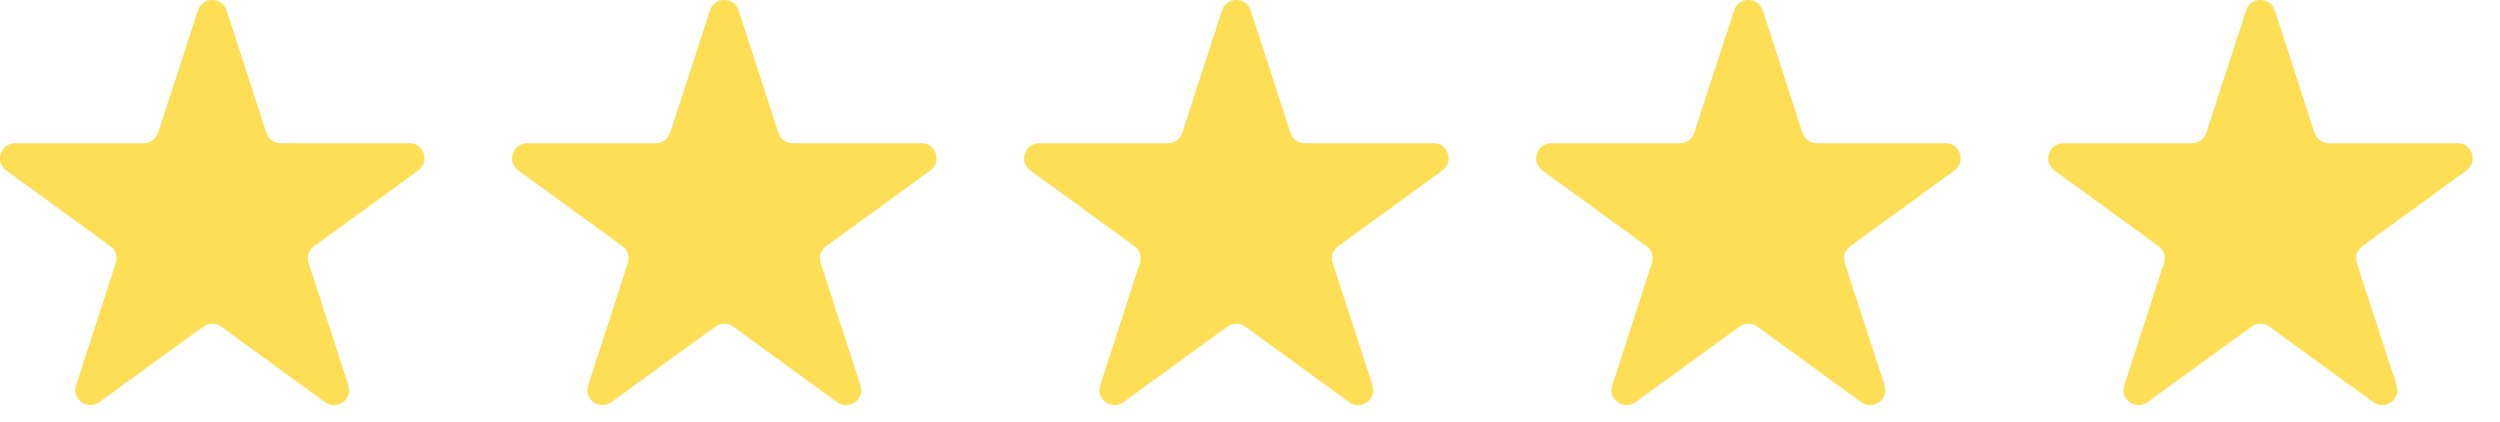 <?xml version="1.0" encoding="UTF-8"?> <svg xmlns="http://www.w3.org/2000/svg" width="83" height="14" viewBox="0 0 83 14" fill="none"><path d="M6.571 0.345C6.72 -0.115 7.372 -0.115 7.522 0.345L8.842 4.41C8.909 4.616 9.101 4.755 9.318 4.755L13.591 4.755C14.076 4.755 14.277 5.375 13.885 5.66L10.428 8.172C10.253 8.299 10.179 8.525 10.246 8.731L11.567 12.795C11.716 13.256 11.189 13.639 10.797 13.354L7.34 10.842C7.165 10.715 6.927 10.715 6.752 10.842L3.295 13.354C2.903 13.639 2.376 13.256 2.525 12.795L3.846 8.731C3.913 8.525 3.84 8.299 3.664 8.172L0.207 5.66C-0.185 5.375 0.017 4.755 0.501 4.755L4.774 4.755C4.991 4.755 5.183 4.616 5.25 4.41L6.571 0.345Z" fill="#FDDE55"></path><path d="M23.571 0.345C23.72 -0.115 24.372 -0.115 24.522 0.345L25.842 4.41C25.909 4.616 26.101 4.755 26.318 4.755L30.591 4.755C31.076 4.755 31.277 5.375 30.885 5.66L27.428 8.172C27.253 8.299 27.179 8.525 27.246 8.731L28.567 12.795C28.716 13.256 28.189 13.639 27.797 13.354L24.34 10.842C24.165 10.715 23.927 10.715 23.752 10.842L20.295 13.354C19.903 13.639 19.376 13.256 19.526 12.795L20.846 8.731C20.913 8.525 20.84 8.299 20.664 8.172L17.207 5.66C16.815 5.375 17.017 4.755 17.501 4.755L21.774 4.755C21.991 4.755 22.183 4.616 22.25 4.41L23.571 0.345Z" fill="#FDDE55"></path><path d="M40.571 0.345C40.72 -0.115 41.372 -0.115 41.522 0.345L42.842 4.41C42.909 4.616 43.101 4.755 43.318 4.755L47.591 4.755C48.076 4.755 48.277 5.375 47.885 5.66L44.428 8.172C44.253 8.299 44.179 8.525 44.246 8.731L45.567 12.795C45.716 13.256 45.189 13.639 44.797 13.354L41.34 10.842C41.165 10.715 40.927 10.715 40.752 10.842L37.295 13.354C36.903 13.639 36.376 13.256 36.526 12.795L37.846 8.731C37.913 8.525 37.84 8.299 37.664 8.172L34.207 5.66C33.815 5.375 34.017 4.755 34.501 4.755L38.775 4.755C38.991 4.755 39.183 4.616 39.25 4.41L40.571 0.345Z" fill="#FDDE55"></path><path d="M57.571 0.345C57.72 -0.115 58.372 -0.115 58.522 0.345L59.842 4.41C59.909 4.616 60.101 4.755 60.318 4.755L64.591 4.755C65.076 4.755 65.277 5.375 64.885 5.66L61.428 8.172C61.253 8.299 61.179 8.525 61.246 8.731L62.567 12.795C62.716 13.256 62.189 13.639 61.797 13.354L58.34 10.842C58.165 10.715 57.927 10.715 57.752 10.842L54.295 13.354C53.903 13.639 53.376 13.256 53.526 12.795L54.846 8.731C54.913 8.525 54.84 8.299 54.664 8.172L51.207 5.66C50.815 5.375 51.017 4.755 51.501 4.755L55.775 4.755C55.991 4.755 56.183 4.616 56.25 4.41L57.571 0.345Z" fill="#FDDE55"></path><path d="M74.571 0.345C74.72 -0.115 75.372 -0.115 75.522 0.345L76.842 4.41C76.909 4.616 77.101 4.755 77.318 4.755L81.591 4.755C82.076 4.755 82.277 5.375 81.885 5.66L78.428 8.172C78.253 8.299 78.179 8.525 78.246 8.731L79.567 12.795C79.716 13.256 79.189 13.639 78.797 13.354L75.34 10.842C75.165 10.715 74.927 10.715 74.752 10.842L71.295 13.354C70.903 13.639 70.376 13.256 70.525 12.795L71.846 8.731C71.913 8.525 71.84 8.299 71.664 8.172L68.207 5.66C67.815 5.375 68.017 4.755 68.501 4.755L72.775 4.755C72.991 4.755 73.183 4.616 73.25 4.41L74.571 0.345Z" fill="#FDDE55"></path></svg> 